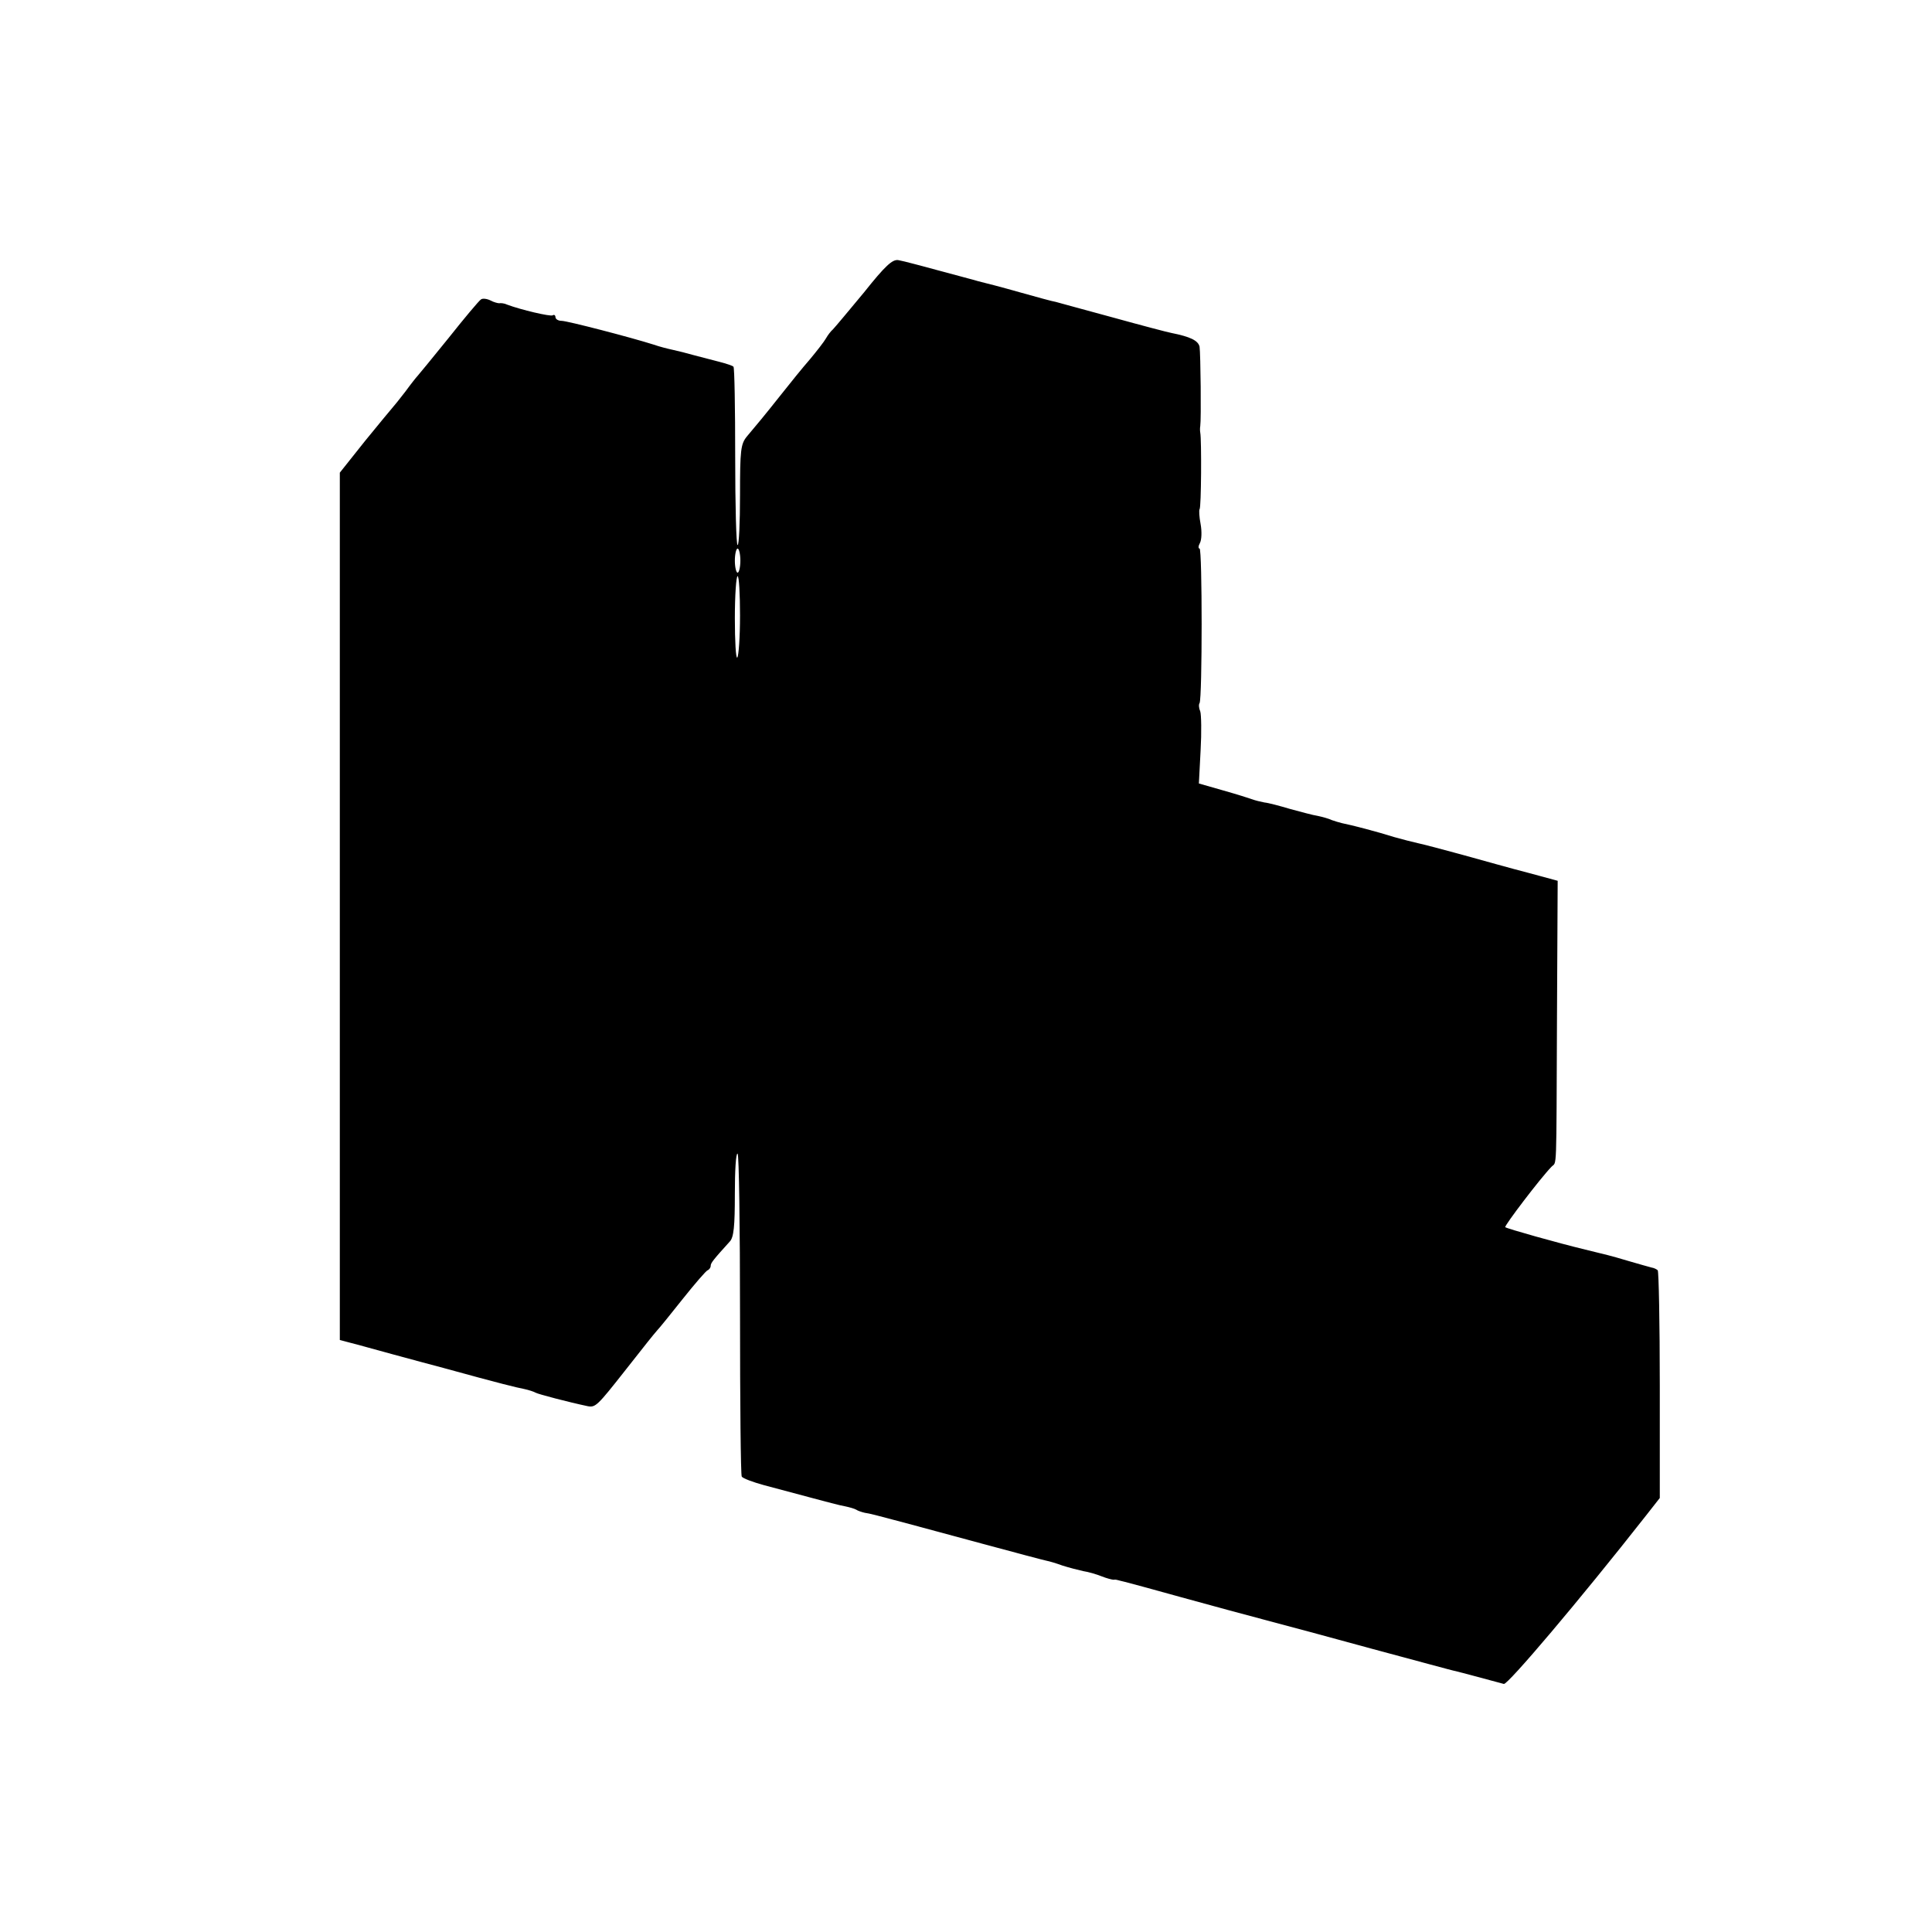 <svg height="560pt" preserveAspectRatio="xMidYMid meet" viewBox="0 0 560 560" width="560pt" xmlns="http://www.w3.org/2000/svg"><path d="m2504 4752c-44-53-84-101-90-107-6-5-15-17-20-26s-26-36-46-60c-21-24-59-71-85-104-50-63-66-82-98-120-18-22-20-39-20-170 0-80-3-145-7-145s-7 115-7 256-2 259-5 261c-2 3-21 9-40 14-20 5-53 14-73 19-21 6-49 13-63 16s-38 9-55 15c-66 21-251 69-267 69-10 0-18 5-18 11 0 5-4 8-8 5-7-4-92 16-132 31-8 4-19 5-23 4-4 0-16 3-25 8-10 5-23 7-28 3-6-4-48-54-94-112-47-58-87-107-90-110s-19-23-35-45c-17-22-33-42-36-45s-39-47-80-97l-74-93v-1257-1257l30-8c17-4 73-20 125-34s118-32 145-39c167-46 213-57 234-61 14-3 29-8 34-11 7-4 94-27 151-39 22-4 28 2 106 101 66 84 82 104 95 119 6 6 39 47 74 91s68 82 72 83c5 2 9 8 9 13 0 8 7 17 55 70 12 12 15 45 15 138 0 67 3 120 8 117 4-2 7-212 7-466s2-465 5-470 32-16 65-25 94-25 135-36 86-23 99-25c14-3 28-7 33-10 4-3 16-7 25-9 10-1 45-10 78-19s67-18 75-20 93-25 189-51 179-48 185-49 27-7 46-14c19-6 46-13 60-16 14-2 38-9 53-15s31-10 35-10c4 1 9 0 12-1s12-3 20-5 83-22 165-45c83-23 191-52 240-65 50-13 191-51 315-85 124-33 232-63 240-64 13-3 53-14 139-37 11-3 218 241 412 488l40 51v327c0 180-3 330-6 333s-11 7-18 8c-7 2-37 10-67 19-57 17-60 17-125 33-79 19-228 61-232 65-3 4 101 141 134 175 16 17 14-31 16 433l2 396-85 23c-47 12-132 36-190 52s-116 31-130 34-45 11-70 18c-47 15-124 35-150 40-8 2-22 6-30 9-8 4-26 9-40 12-14 2-50 12-80 20-30 9-64 18-75 19-11 2-27 6-35 9s-46 15-85 26l-70 20 5 96c3 53 2 104-1 113-4 9-5 20-2 24 8 14 8 448 0 448-4 0-4 7 1 16s6 33 2 55c-4 21-5 40-3 43 5 4 6 201 2 222-1 5-1 14 0 19 3 19 1 210-2 230-4 18-27 29-82 40-11 2-87 22-170 45-82 22-157 43-165 45-8 1-55 14-105 28-49 14-103 28-120 32-16 5-34 9-40 11-130 35-174 47-191 50s-38-16-100-94zm-358-777c0-19-4-35-8-35s-8 16-8 35 4 35 8 35 8-16 8-35zm-1-159c0-63-4-118-8-122s-7 47-7 114 4 122 8 122 7-51 7-114z" transform="matrix(.1 0 0 -.1 0 560)"/></svg>